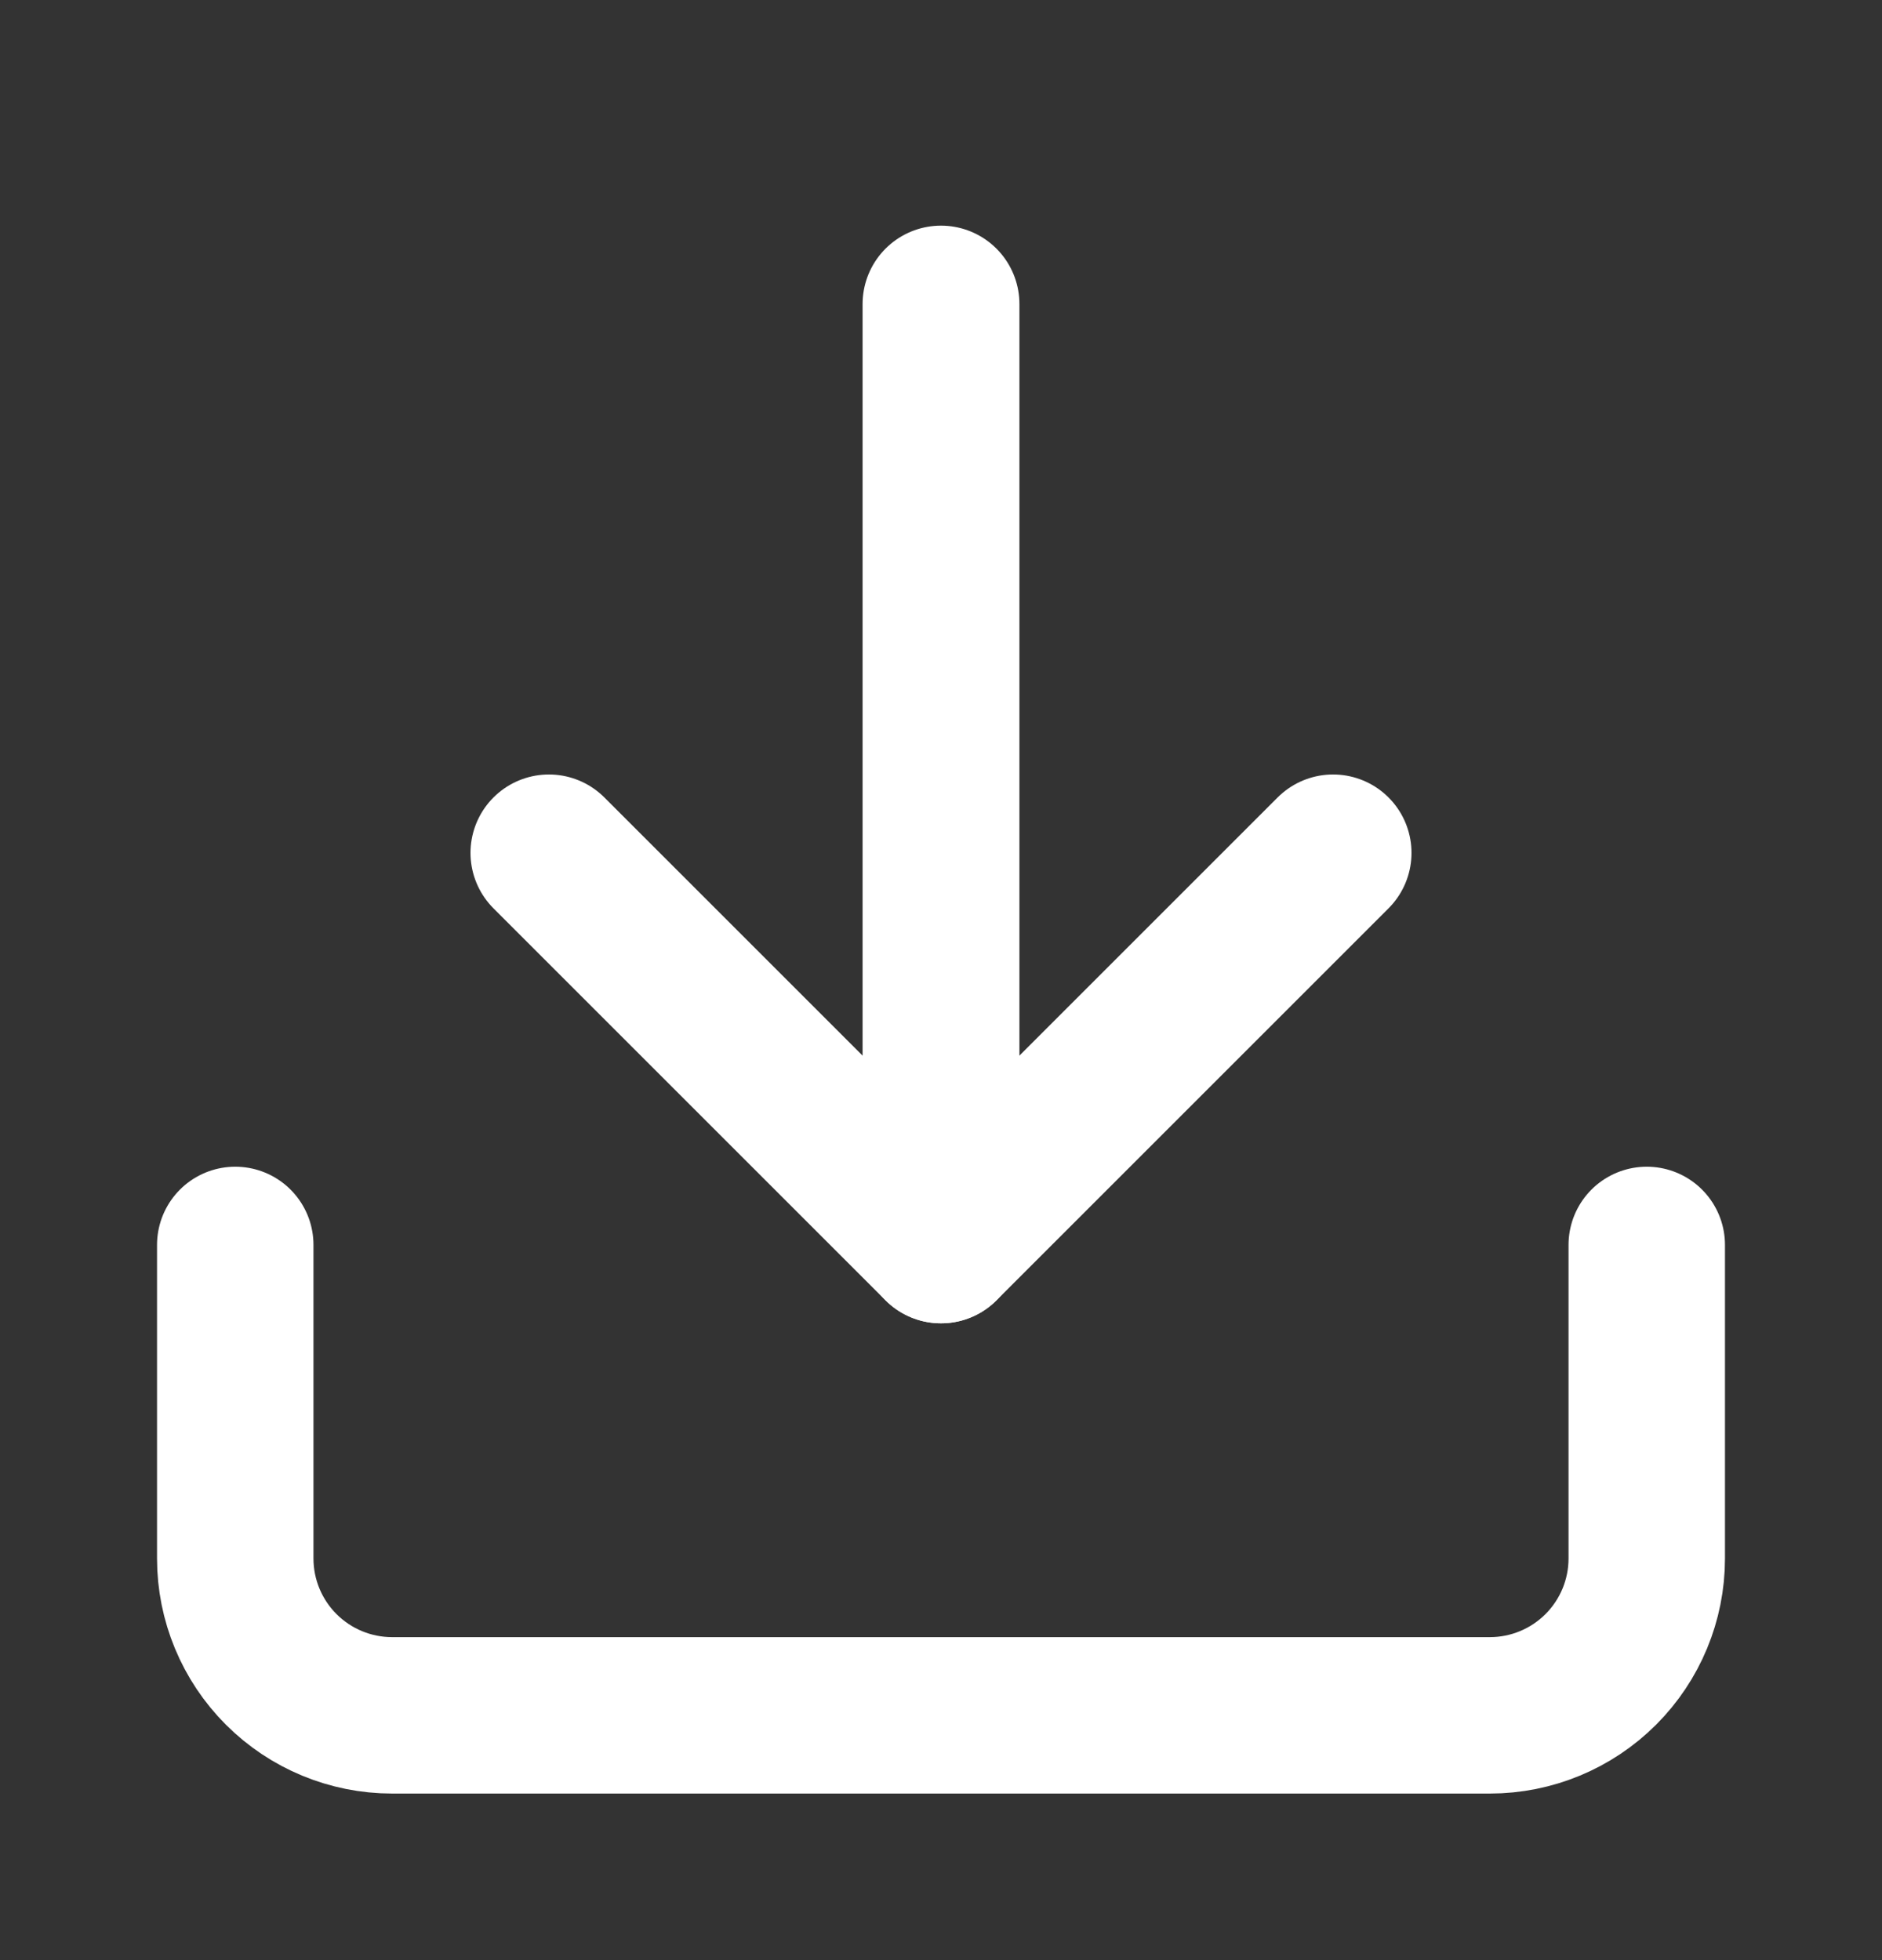 <svg width="24" height="25" viewBox="0 0 24 25" fill="none" xmlns="http://www.w3.org/2000/svg">
<rect x="0" y="0" width="24" height="25" fill="#333333" stroke="none"/>
<path d="M21 15.878V19.878C21 20.408 20.789 20.917 20.414 21.292C20.039 21.667 19.53 21.878 19 21.878H5C4.47 21.878 3.961 21.667 3.586 21.292C3.211 20.917 3 20.408 3 19.878V15.878" stroke="white" stroke-width="1.995" stroke-linecap="round" stroke-linejoin="round"/>
<path d="M7 10.878L12 15.878L17 10.878" stroke="white" stroke-width="2" stroke-linecap="round" stroke-linejoin="round"/>
<path d="M12 15.878V3.878" stroke="white" stroke-width="2" stroke-linecap="round" stroke-linejoin="round"/>
</svg>
